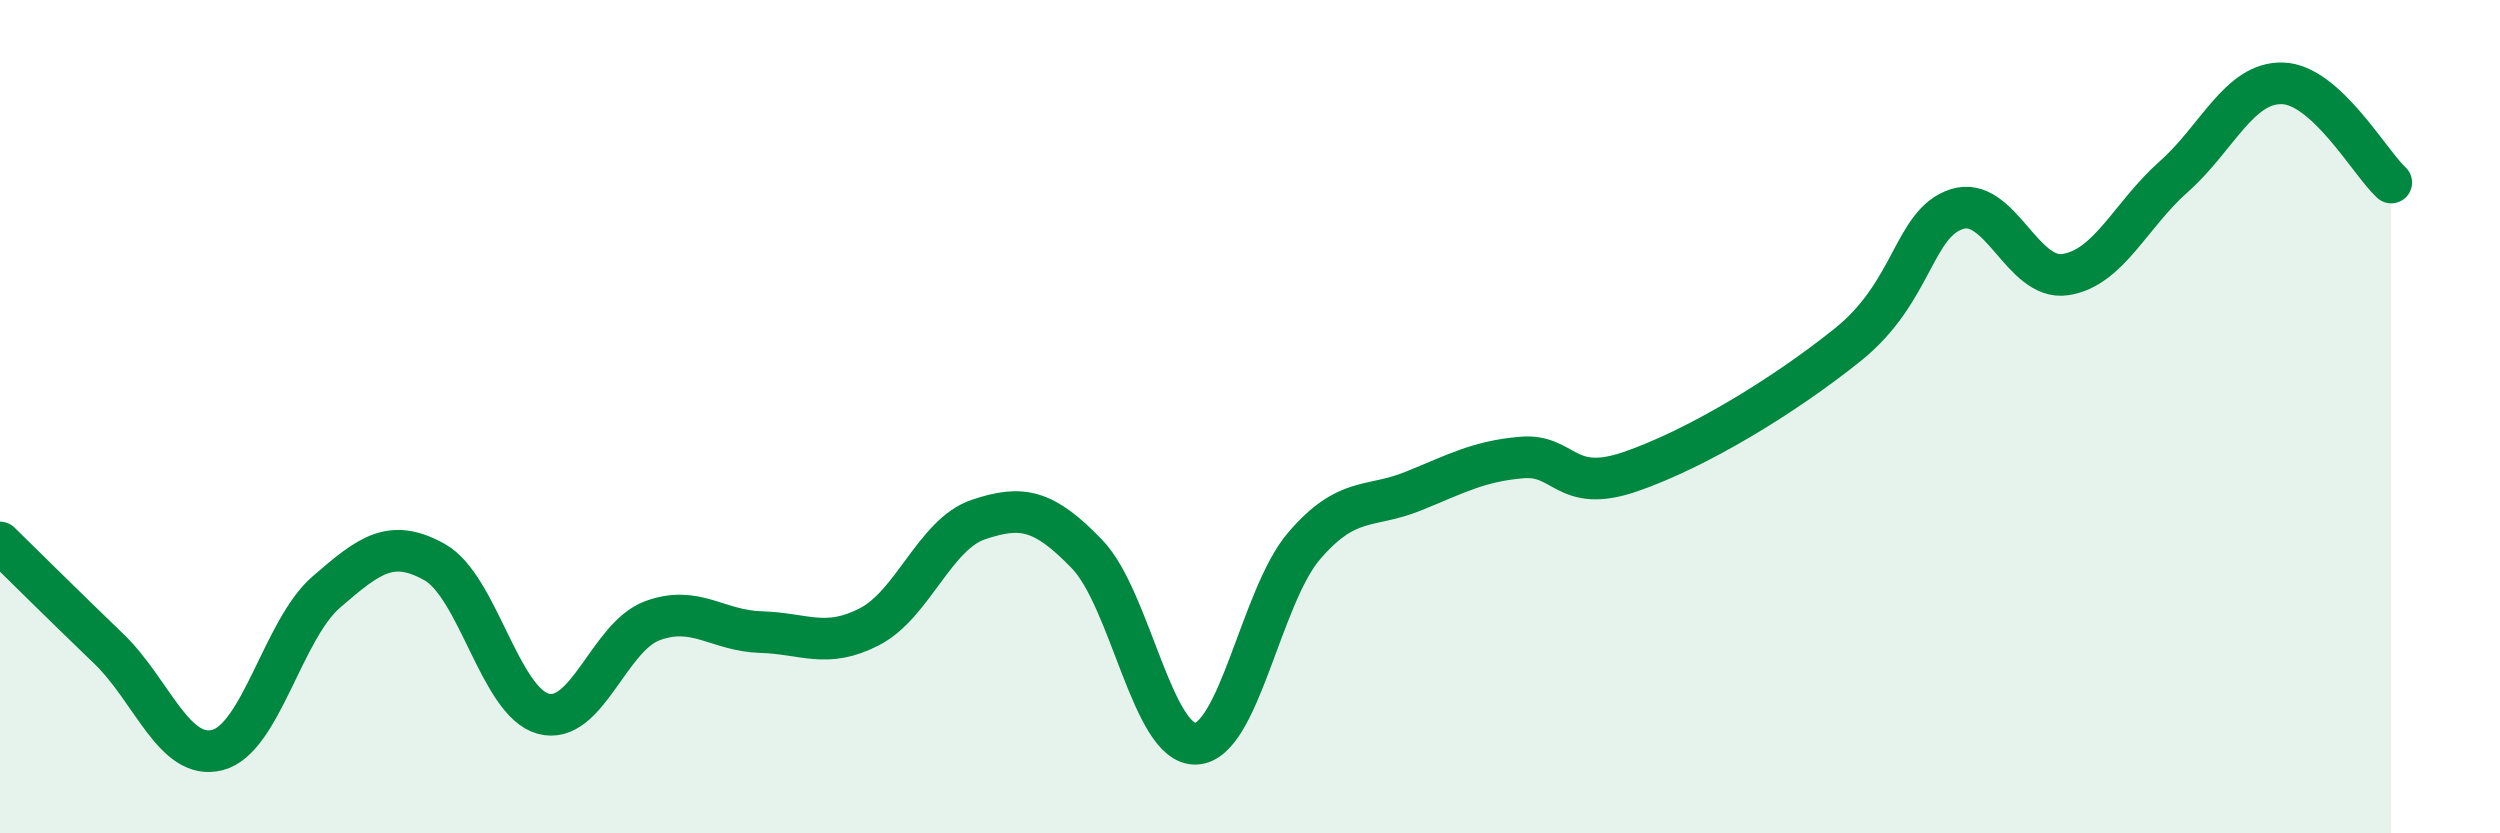 
    <svg width="60" height="20" viewBox="0 0 60 20" xmlns="http://www.w3.org/2000/svg">
      <path
        d="M 0,13.02 C 0.52,13.53 1.57,14.57 2.61,15.57 C 3.65,16.57 4.18,18.27 5.22,18 C 6.26,17.73 6.79,15.11 7.83,14.21 C 8.87,13.31 9.39,12.91 10.43,13.49 C 11.47,14.07 12,16.85 13.04,17.13 C 14.08,17.41 14.61,15.29 15.65,14.9 C 16.69,14.51 17.22,15.14 18.26,15.17 C 19.3,15.2 19.83,15.58 20.87,15.04 C 21.91,14.5 22.44,12.82 23.48,12.47 C 24.52,12.12 25.05,12.22 26.09,13.3 C 27.13,14.38 27.66,17.89 28.7,17.85 C 29.74,17.81 30.26,14.31 31.3,13.1 C 32.34,11.89 32.87,12.21 33.91,11.79 C 34.95,11.37 35.48,11.07 36.52,10.98 C 37.56,10.89 37.56,11.86 39.13,11.32 C 40.7,10.78 42.78,9.53 44.35,8.27 C 45.92,7.01 45.92,5.36 46.96,5.02 C 48,4.68 48.53,6.75 49.57,6.59 C 50.61,6.43 51.13,5.16 52.17,4.24 C 53.21,3.32 53.74,1.97 54.78,2 C 55.82,2.03 56.87,3.9 57.39,4.38L57.39 20L0 20Z"
        fill="#008740"
        opacity="0.1"
        stroke-linecap="round"
        stroke-linejoin="round"
      />
      <path
        d="M 0,13.02 C 0.52,13.53 1.57,14.57 2.61,15.57 C 3.65,16.57 4.18,18.27 5.22,18 C 6.26,17.73 6.79,15.11 7.83,14.21 C 8.87,13.31 9.39,12.91 10.43,13.49 C 11.47,14.07 12,16.85 13.04,17.13 C 14.08,17.41 14.61,15.29 15.65,14.9 C 16.69,14.51 17.22,15.14 18.26,15.17 C 19.3,15.2 19.83,15.58 20.87,15.04 C 21.91,14.5 22.44,12.82 23.48,12.47 C 24.52,12.12 25.05,12.22 26.09,13.3 C 27.13,14.38 27.66,17.89 28.7,17.85 C 29.74,17.81 30.26,14.31 31.3,13.1 C 32.34,11.89 32.87,12.21 33.91,11.79 C 34.95,11.37 35.48,11.07 36.52,10.98 C 37.56,10.89 37.56,11.86 39.13,11.32 C 40.7,10.78 42.78,9.53 44.35,8.27 C 45.92,7.01 45.92,5.36 46.96,5.02 C 48,4.68 48.53,6.75 49.57,6.59 C 50.61,6.43 51.13,5.16 52.17,4.24 C 53.21,3.32 53.74,1.97 54.78,2 C 55.82,2.03 56.87,3.9 57.39,4.38"
        stroke="#008740"
        stroke-width="1"
        fill="none"
        stroke-linecap="round"
        stroke-linejoin="round"
      />
    </svg>
  